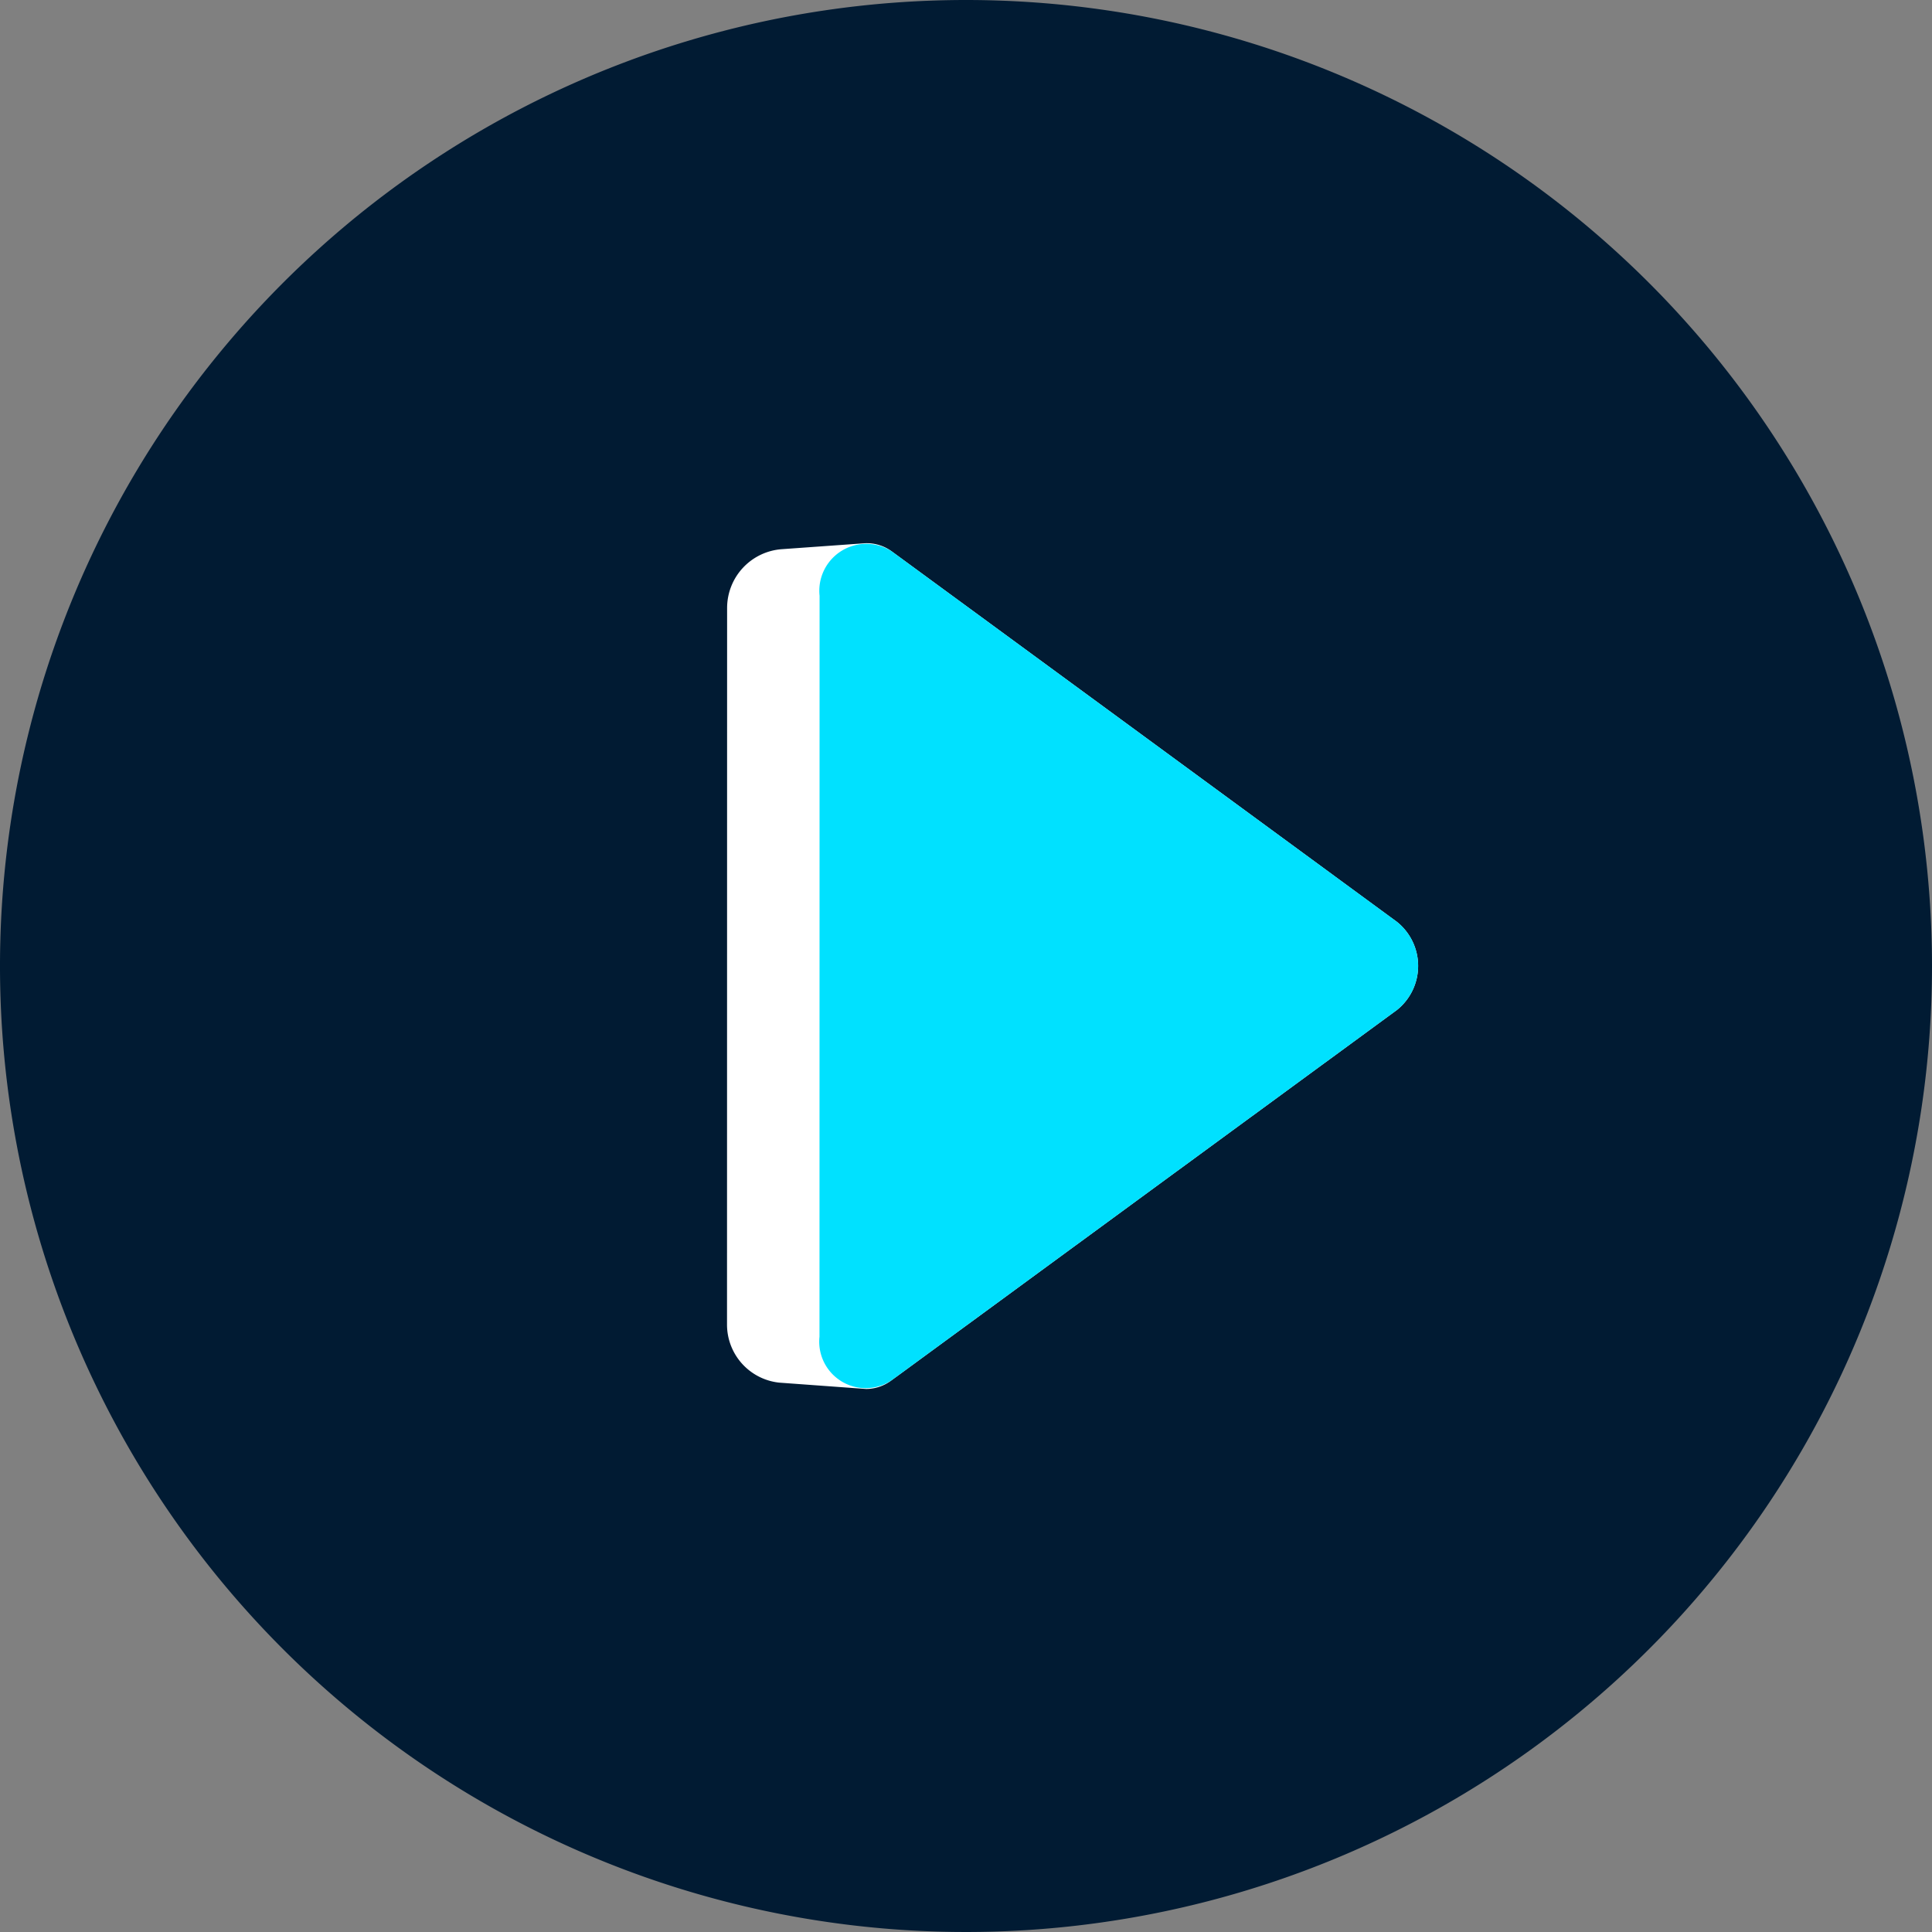<svg xmlns="http://www.w3.org/2000/svg" viewBox="0 0 43.146 43.146"><rect x="0" y="0" width="43.146" height="43.146" fill="#808080" stroke="none"/><g data-name="Layer 1"><g data-name="New Icons"><path d="M21.573 0a21.573 21.573 0 1 0 21.573 21.573A21.573 21.573 0 0 0 21.573 0z" fill="#011b33"/><path d="M31.195 20.586l-5.773-4.235-5.299-3.885-.202-.148a.939.939 0 0 0-.605-.186l-1.861.133a1.317 1.317 0 0 0-1.217 1.311l-.001 7.992-.001 8.013a1.304 1.304 0 0 0 1.161 1.296l1.947.142a.94.94 0 0 0 .56-.189l.21-.153 5.306-3.889 5.775-4.231a1.26 1.26 0 0 0 0-1.971z" fill="#fff"/><path d="M31.195 20.585l-5.773-4.234-5.299-3.885-.202-.148a1.048 1.048 0 0 0-1.618.987l-.001 8.263-.001 8.284a1.038 1.038 0 0 0 1.602.978l.21-.153 5.307-3.889 5.775-4.231a1.26 1.26 0 0 0 0-1.972z" fill="#00e1ff"/></g></g></svg>